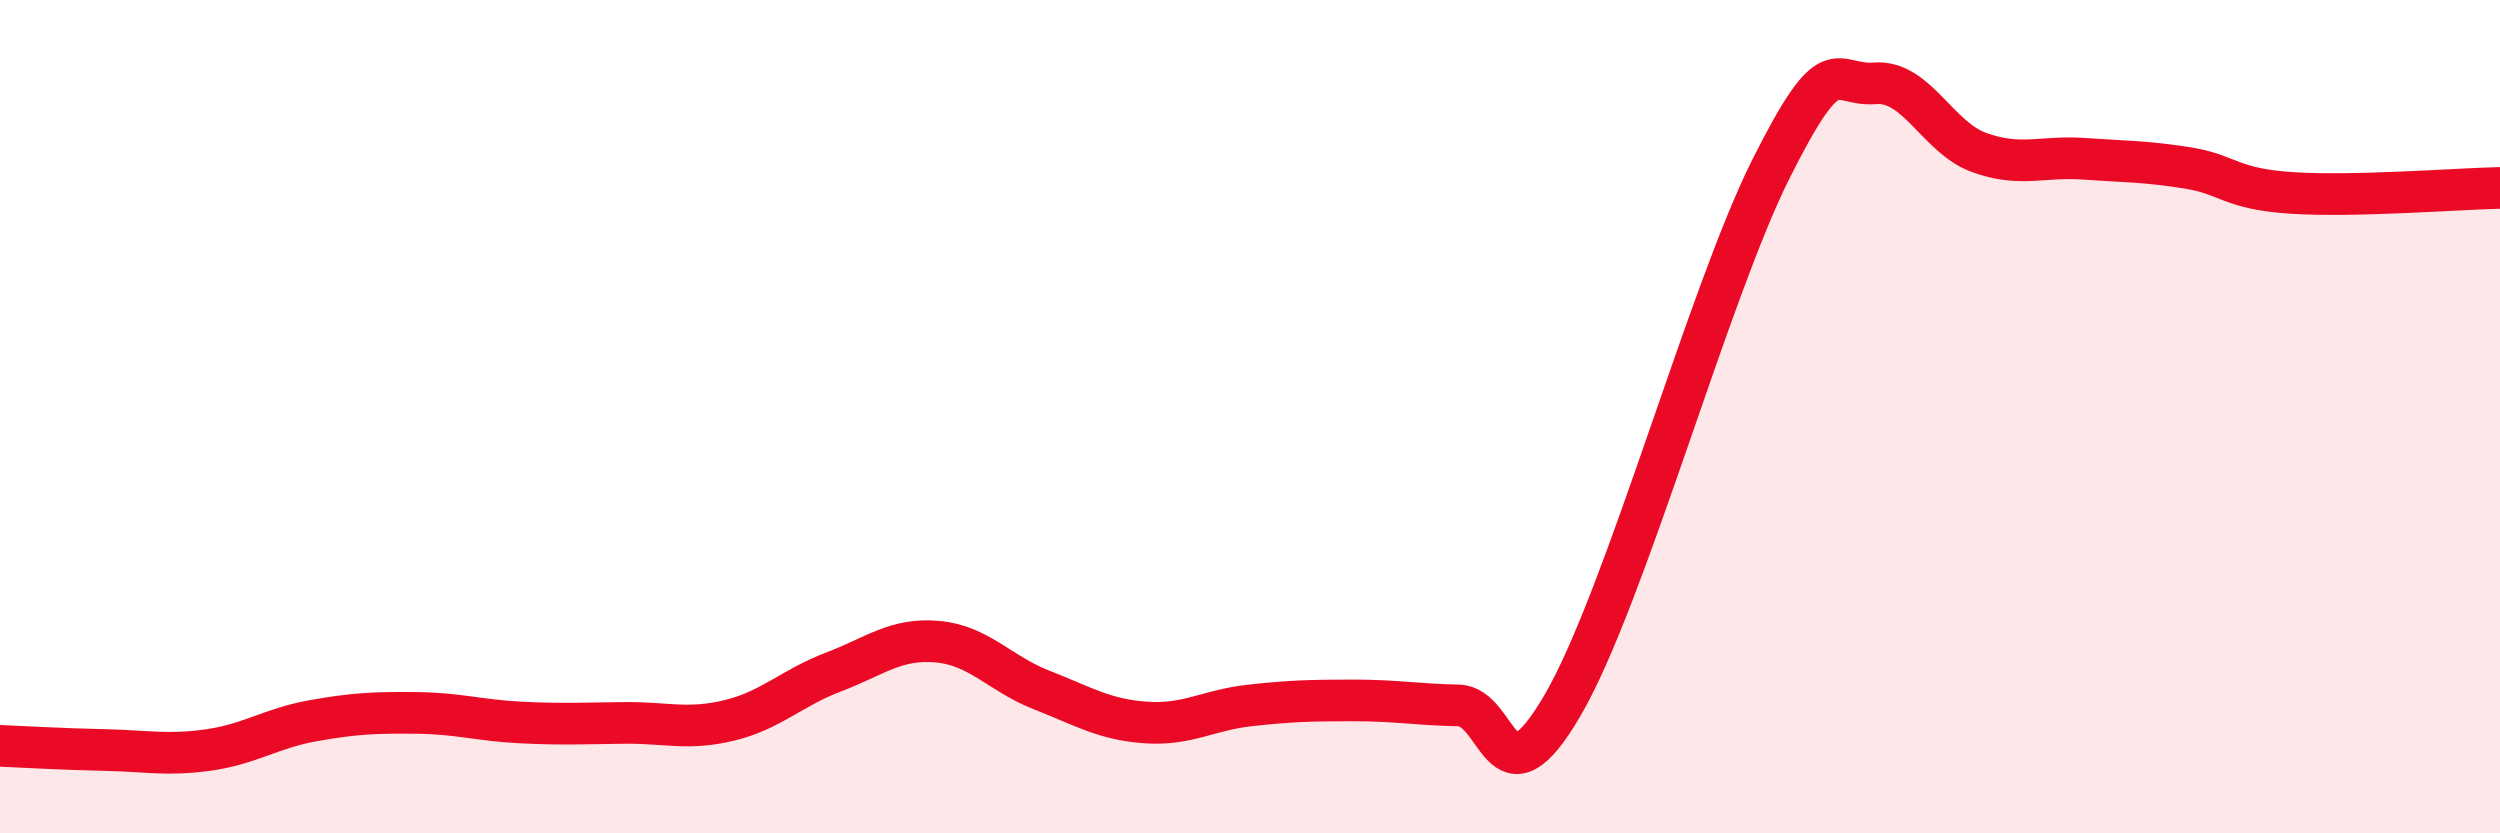 
    <svg width="60" height="20" viewBox="0 0 60 20" xmlns="http://www.w3.org/2000/svg">
      <path
        d="M 0,17.9 C 0.5,17.92 1.5,17.98 2.5,18 C 3.5,18.02 4,18.14 5,18 C 6,17.86 6.5,17.48 7.5,17.3 C 8.5,17.12 9,17.1 10,17.11 C 11,17.12 11.5,17.29 12.5,17.34 C 13.5,17.39 14,17.36 15,17.35 C 16,17.34 16.5,17.53 17.5,17.29 C 18.5,17.05 19,16.51 20,16.13 C 21,15.75 21.5,15.31 22.5,15.4 C 23.5,15.49 24,16.17 25,16.56 C 26,16.95 26.5,17.27 27.5,17.34 C 28.5,17.41 29,17.04 30,16.93 C 31,16.82 31.5,16.81 32.5,16.81 C 33.5,16.81 34,16.91 35,16.93 C 36,16.95 36,19.5 37.5,16.93 C 39,14.36 41,7.05 42.5,4.06 C 44,1.07 44,2.08 45,2 C 46,1.92 46.5,3.3 47.5,3.66 C 48.5,4.02 49,3.74 50,3.81 C 51,3.88 51.5,3.87 52.5,4.03 C 53.5,4.19 53.5,4.53 55,4.63 C 56.5,4.73 59,4.53 60,4.51L60 20L0 20Z"
        fill="#EB0A25"
        opacity="0.1"
        stroke-linecap="round"
        stroke-linejoin="round"
      />
      <path
        d="M 0,17.9 C 0.5,17.92 1.5,17.98 2.5,18 C 3.5,18.02 4,18.14 5,18 C 6,17.86 6.5,17.48 7.5,17.3 C 8.5,17.12 9,17.1 10,17.11 C 11,17.12 11.5,17.29 12.5,17.34 C 13.5,17.39 14,17.36 15,17.35 C 16,17.34 16.5,17.53 17.5,17.29 C 18.5,17.05 19,16.51 20,16.13 C 21,15.75 21.5,15.31 22.5,15.4 C 23.5,15.49 24,16.17 25,16.56 C 26,16.95 26.5,17.27 27.5,17.34 C 28.5,17.41 29,17.04 30,16.93 C 31,16.82 31.5,16.81 32.5,16.81 C 33.5,16.81 34,16.91 35,16.93 C 36,16.95 36,19.5 37.5,16.93 C 39,14.36 41,7.05 42.5,4.06 C 44,1.07 44,2.08 45,2 C 46,1.92 46.5,3.3 47.5,3.66 C 48.5,4.02 49,3.74 50,3.81 C 51,3.88 51.5,3.87 52.5,4.03 C 53.5,4.19 53.5,4.53 55,4.63 C 56.5,4.73 59,4.53 60,4.51"
        stroke="#EB0A25"
        stroke-width="1"
        fill="none"
        stroke-linecap="round"
        stroke-linejoin="round"
      />
    </svg>
  